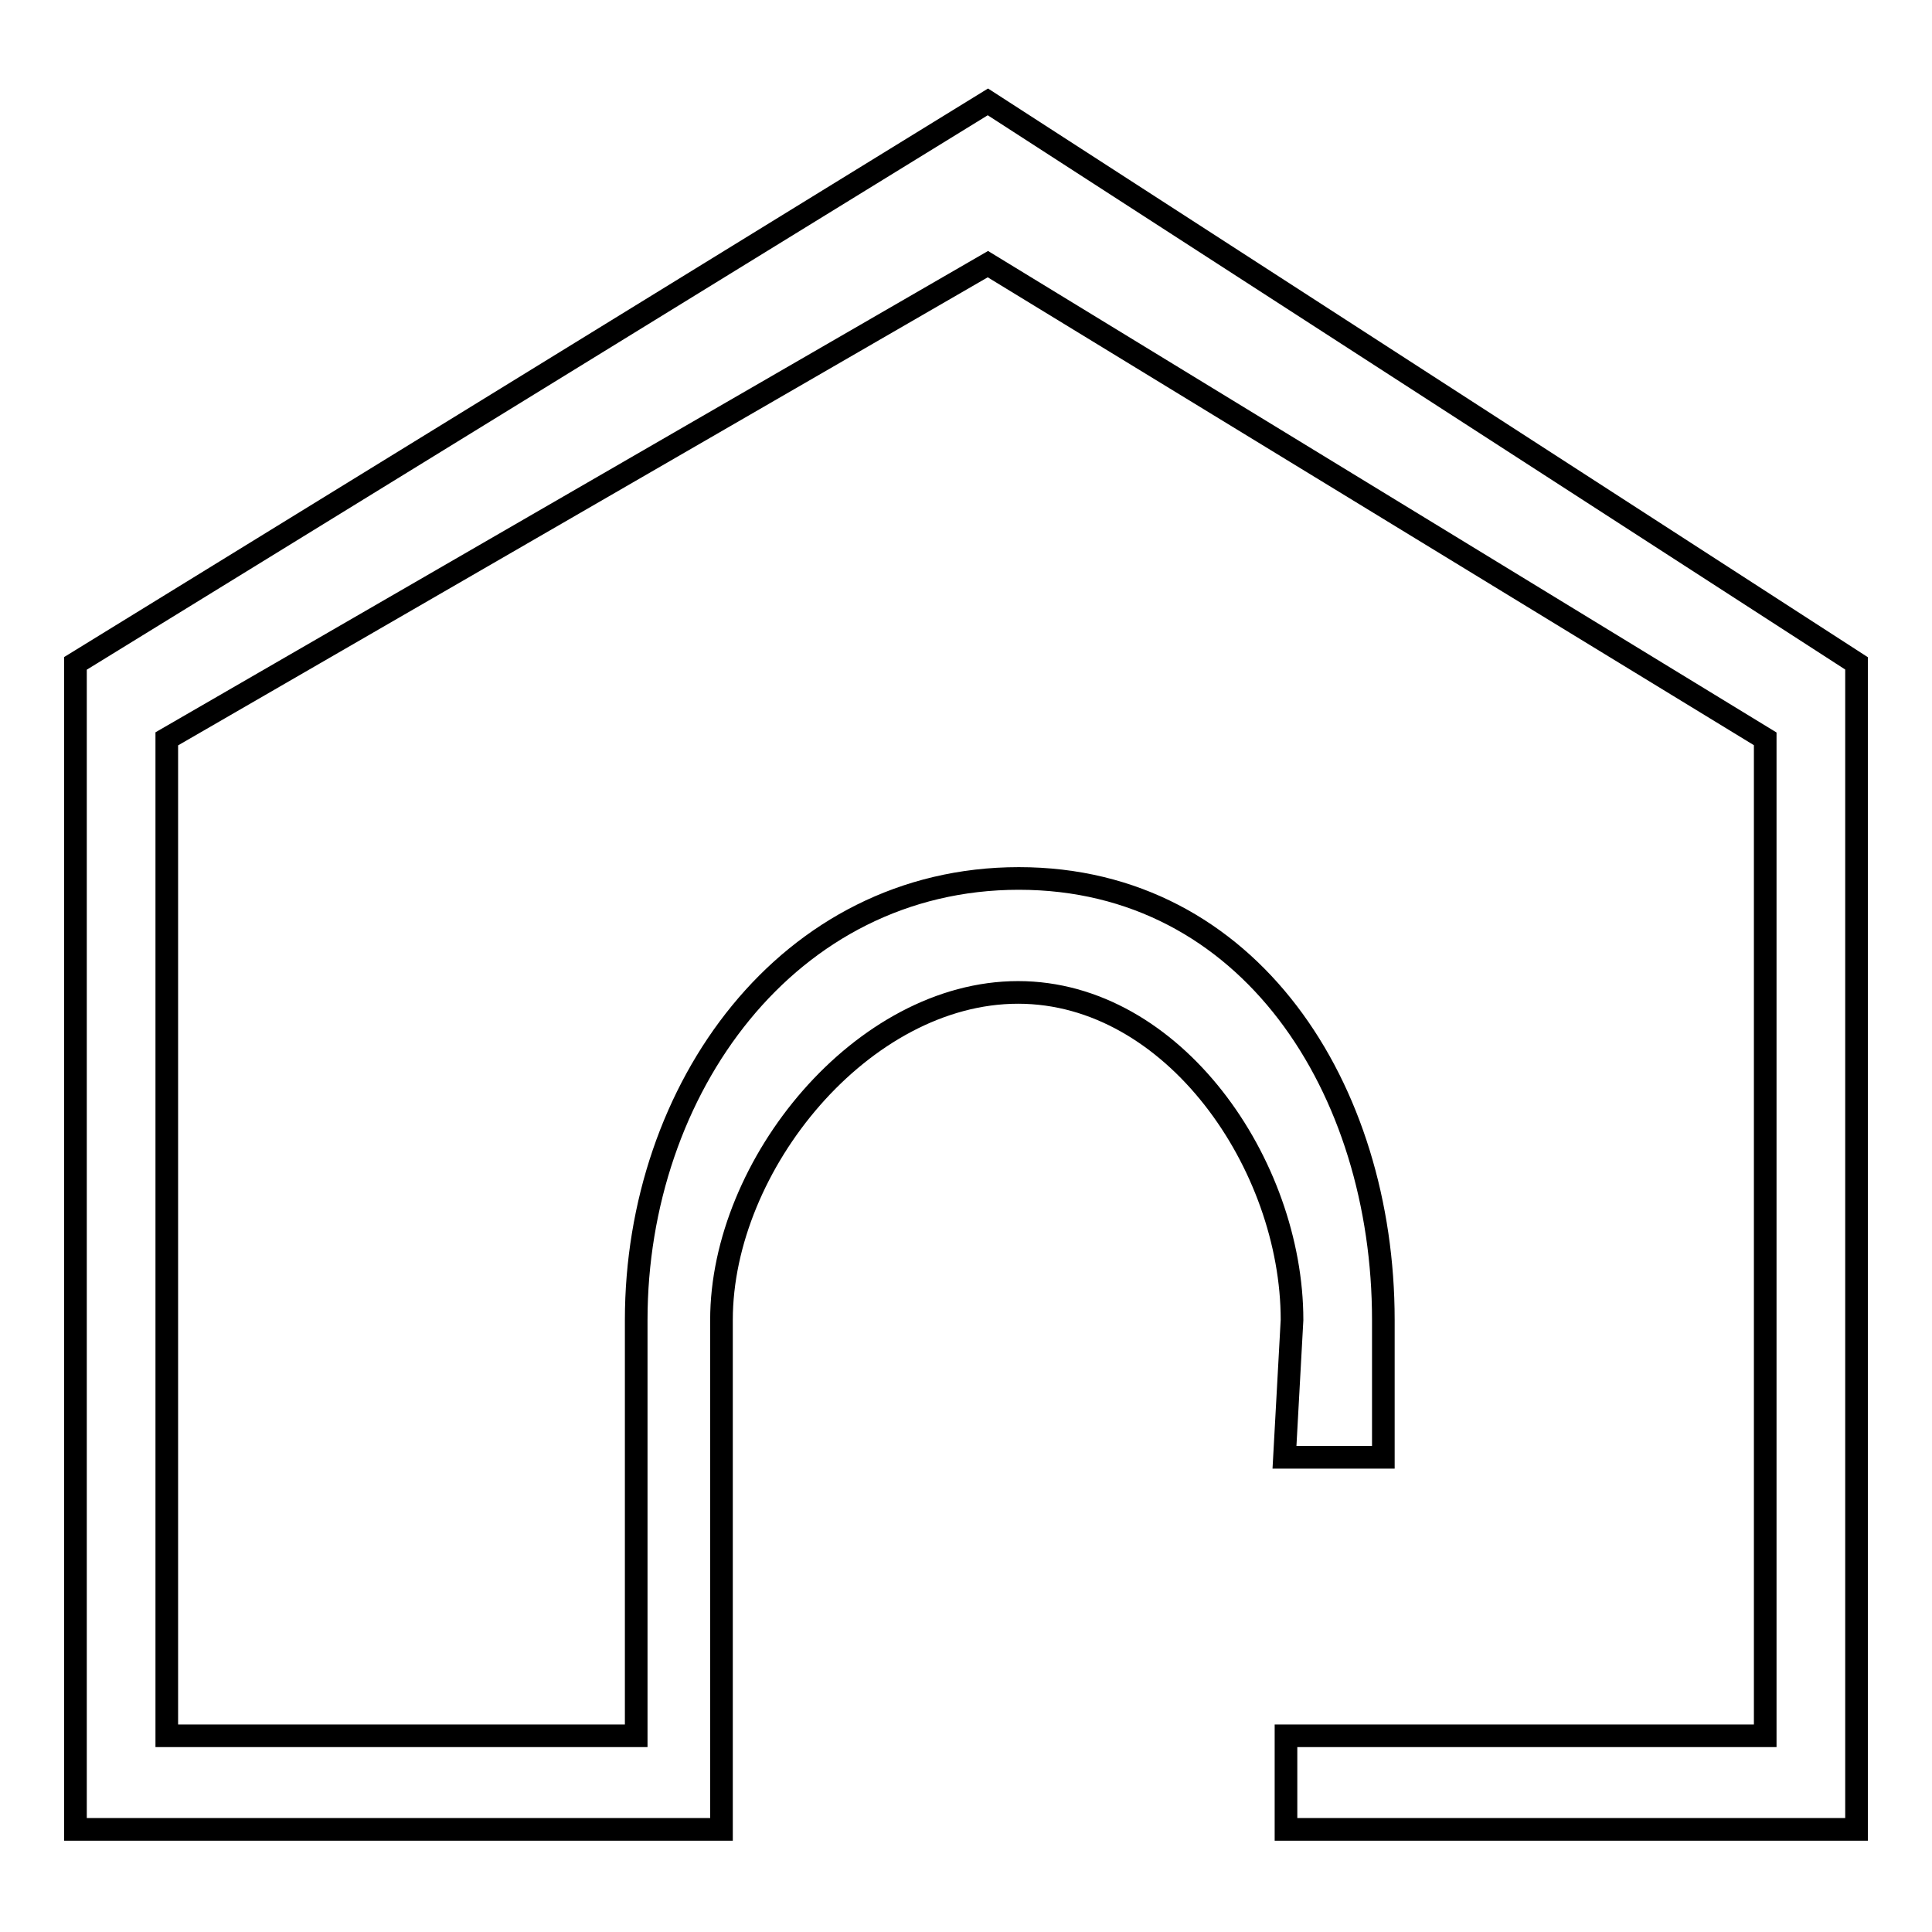 <?xml version="1.0" encoding="utf-8"?>
<!-- Svg Vector Icons : http://www.onlinewebfonts.com/icon -->
<!DOCTYPE svg PUBLIC "-//W3C//DTD SVG 1.1//EN" "http://www.w3.org/Graphics/SVG/1.1/DTD/svg11.dtd">
<svg version="1.1" xmlns="http://www.w3.org/2000/svg" xmlns:xlink="http://www.w3.org/1999/xlink" x="0px" y="0px" viewBox="0 0 256 256" enable-background="new 0 0 256 256" xml:space="preserve">
<g><g><path stroke-width="3" fill-opacity="0" stroke="#000000"  d="M246,87.9L130.9,13.5L10,87.9v154.5h85.6v-67.5c0-20.6,18.7-43.4,39.3-43.4c20.6,0,36.3,22.8,36.3,43.4l-1,18.2h13.1v-18.2c0-30.6-17.7-58.5-48.3-58.5c-30.6,0-50.7,27.9-50.7,58.5V230H22.1V97.9L130.9,35l103,62.9V230h-63.5v12.4H246V87.9L246,87.9z"/></g></g>
</svg>